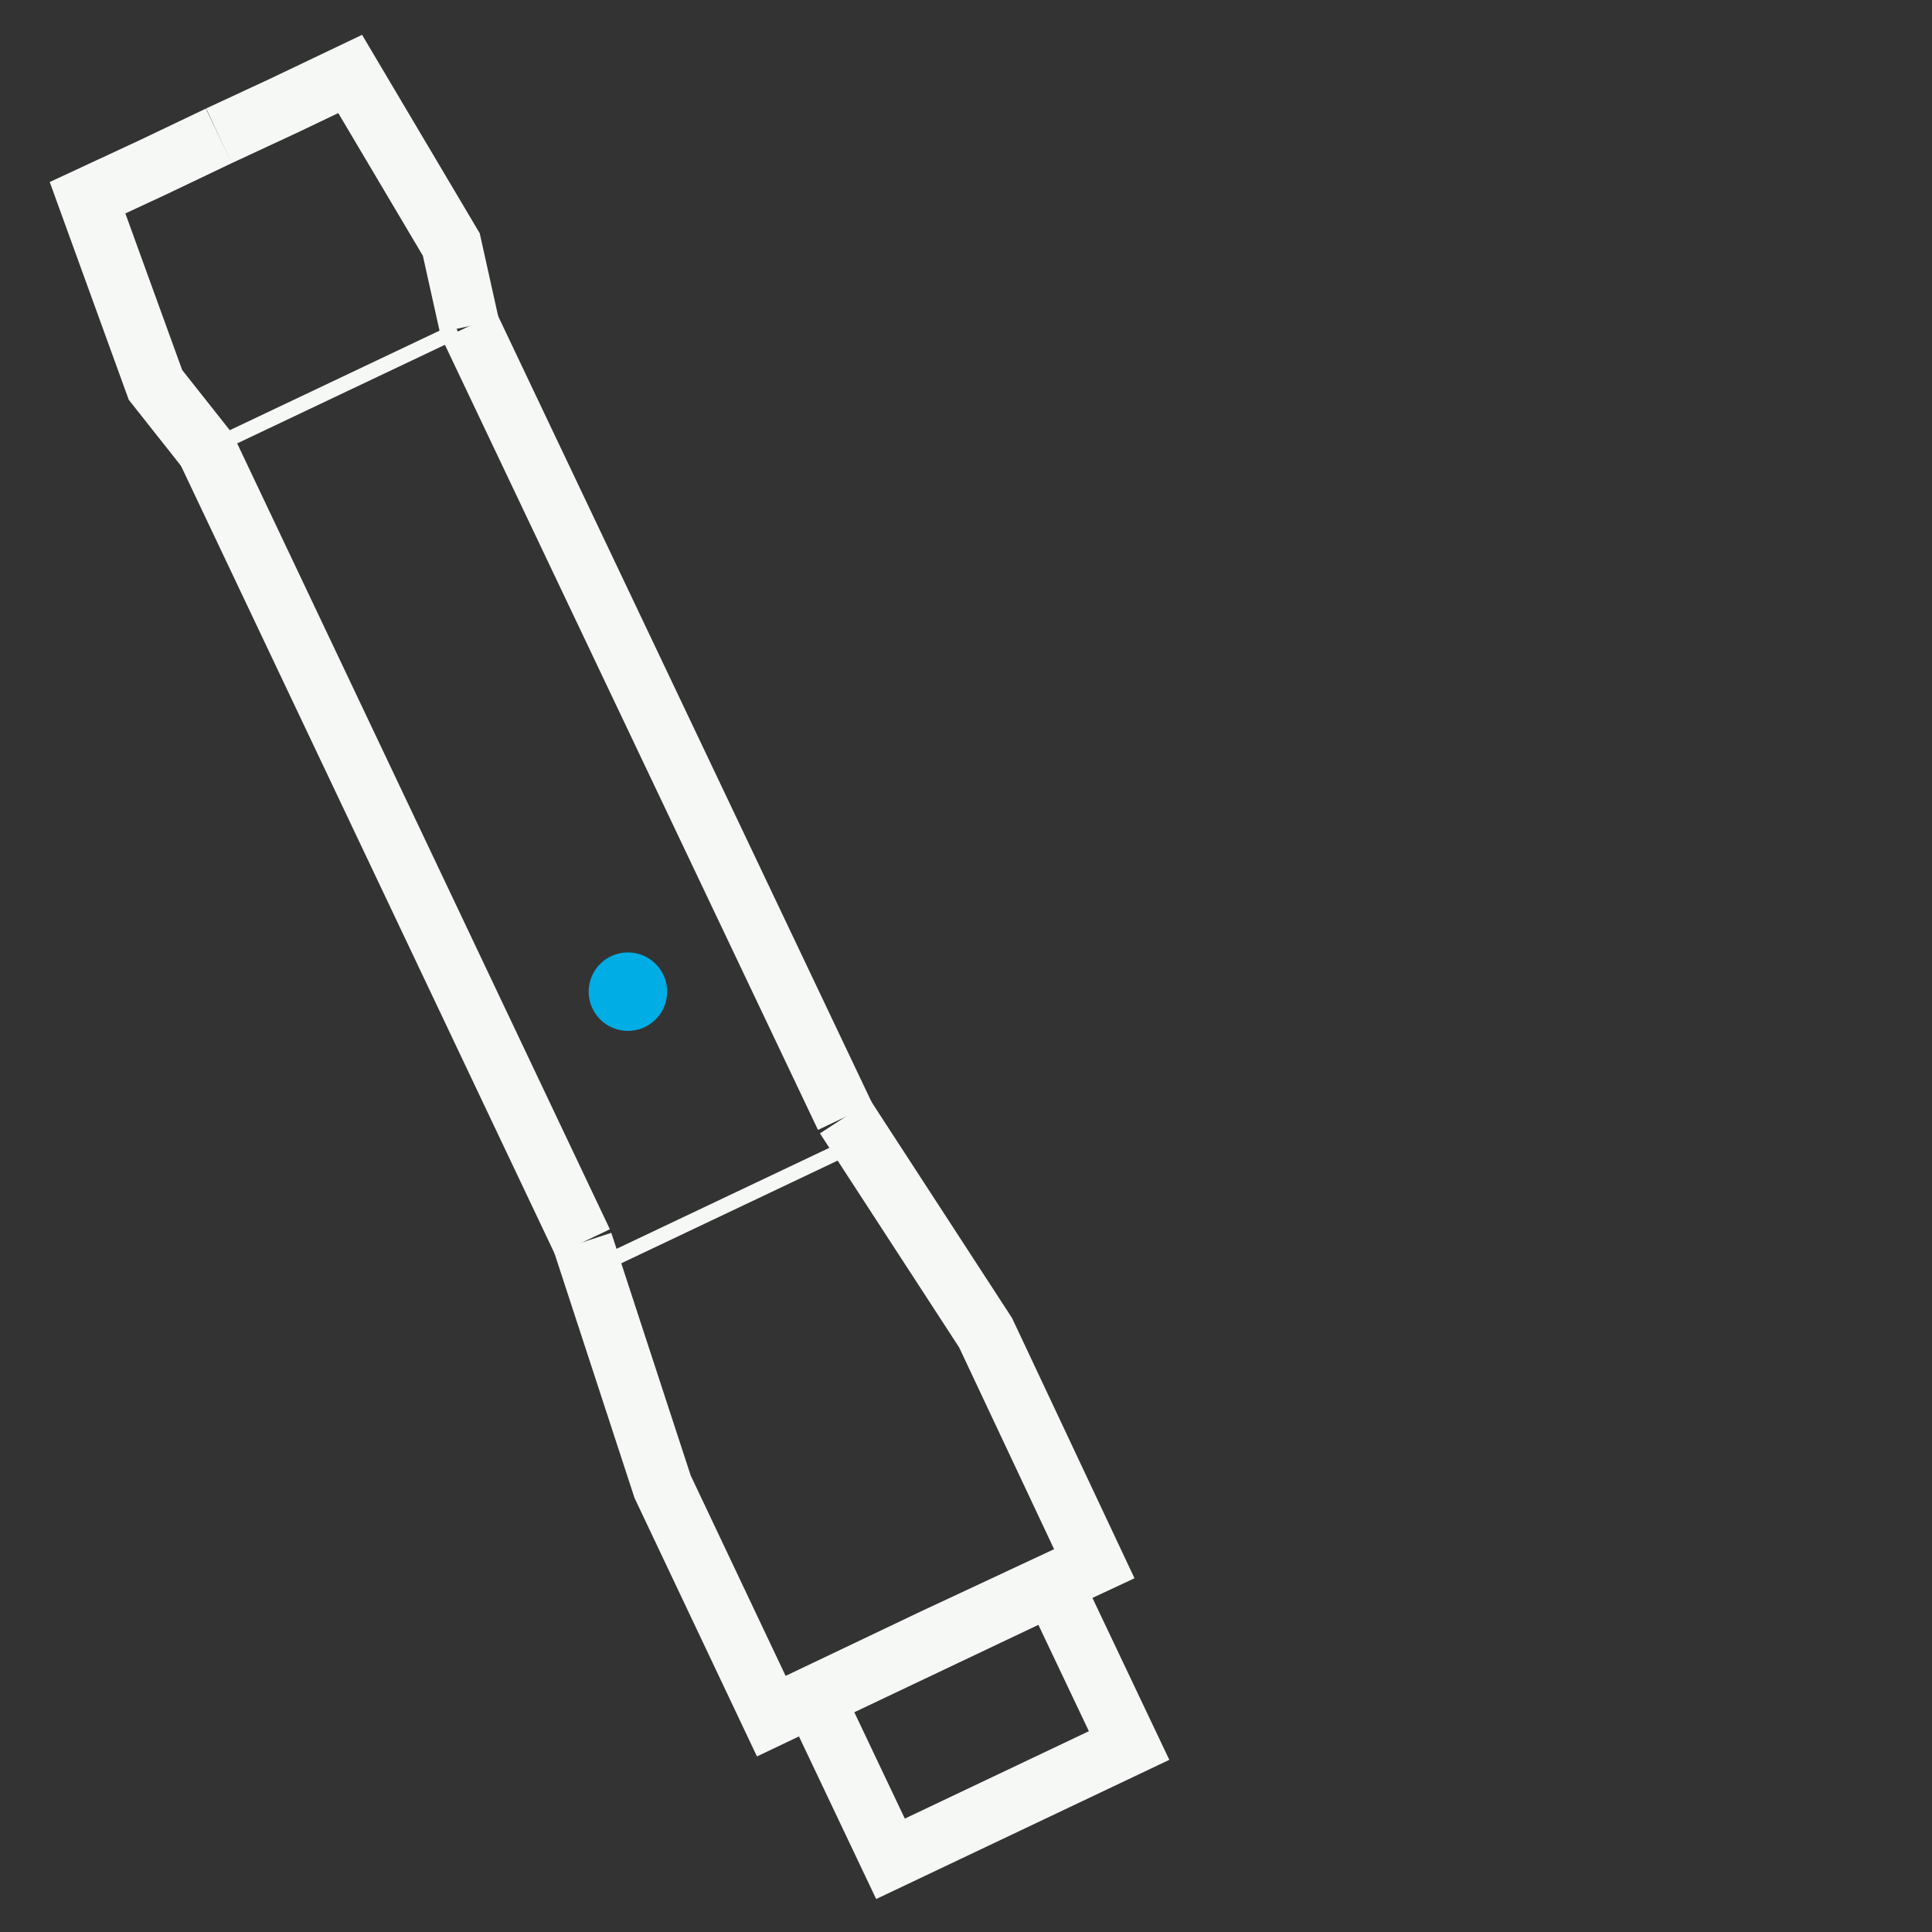 <?xml version="1.0" encoding="UTF-8"?>
<svg xmlns="http://www.w3.org/2000/svg" version="1.1" viewBox="0 0 128 128">
  <rect x="0" y="0" width="128" height="128" fill="#333333" stroke="none"/>
  <defs>
    <style>
      .cls-1 {
        fill: #00ade5;
      }

      .cls-2, .cls-3 {
        stroke-miterlimit: 10;
      }

      .cls-2, .cls-3, .cls-4 {
        fill: none;
        stroke: #f6f8f6;
      }

      .cls-3 {
        stroke-width: 4px;
      }

      .cls-4 {
        stroke-miterlimit: 10;
        stroke-width: 4px;
      }
    </style>
  </defs>
  <!-- Generator: Adobe Illustrator 28.8.0, SVG Export Plug-In . SVG Version: 1.2.0 Build 7)  -->
  <g>
    <g id="Layer_1">
      <g>
        <g id="Ebene_1">
          <g>
            <path class="cls-3" d="M65.8,65.7"/>
            <g>
              <rect class="cls-4" x="55.6" y="108.2" width="17.5" height="11.8" transform="translate(-42.7 38.6) rotate(-25.4)"/>
              <polyline class="cls-3" points="56 74 65.3 88.3 72.5 103.6 61.8 108.6 51.1 113.7 43.9 98.5 38.6 82.3"/>
              <line class="cls-3" x1="13.7" y1="29.8" x2="38.6" y2="82.3"/>
              <line class="cls-3" x1="56" y1="74" x2="31.1" y2="21.6"/>
              <polyline class="cls-3" points="14.5 9 10.1 11.1 5.8 13.1 10.3 25.5 13.7 29.8"/>
              <polyline class="cls-3" points="31.1 21.6 29.9 16.2 23.2 4.9 18.8 7 14.5 9"/>
              <line class="cls-2" x1="12.6" y1="30.3" x2="30.3" y2="21.9"/>
              <line class="cls-2" x1="38.3" y1="84.5" x2="56" y2="76.1"/>
            </g>
          </g>
        </g>
        <circle class="cls-1" cx="41.6" cy="65.7" r="2.6"/>
      </g>
    </g>
  </g>
</svg>